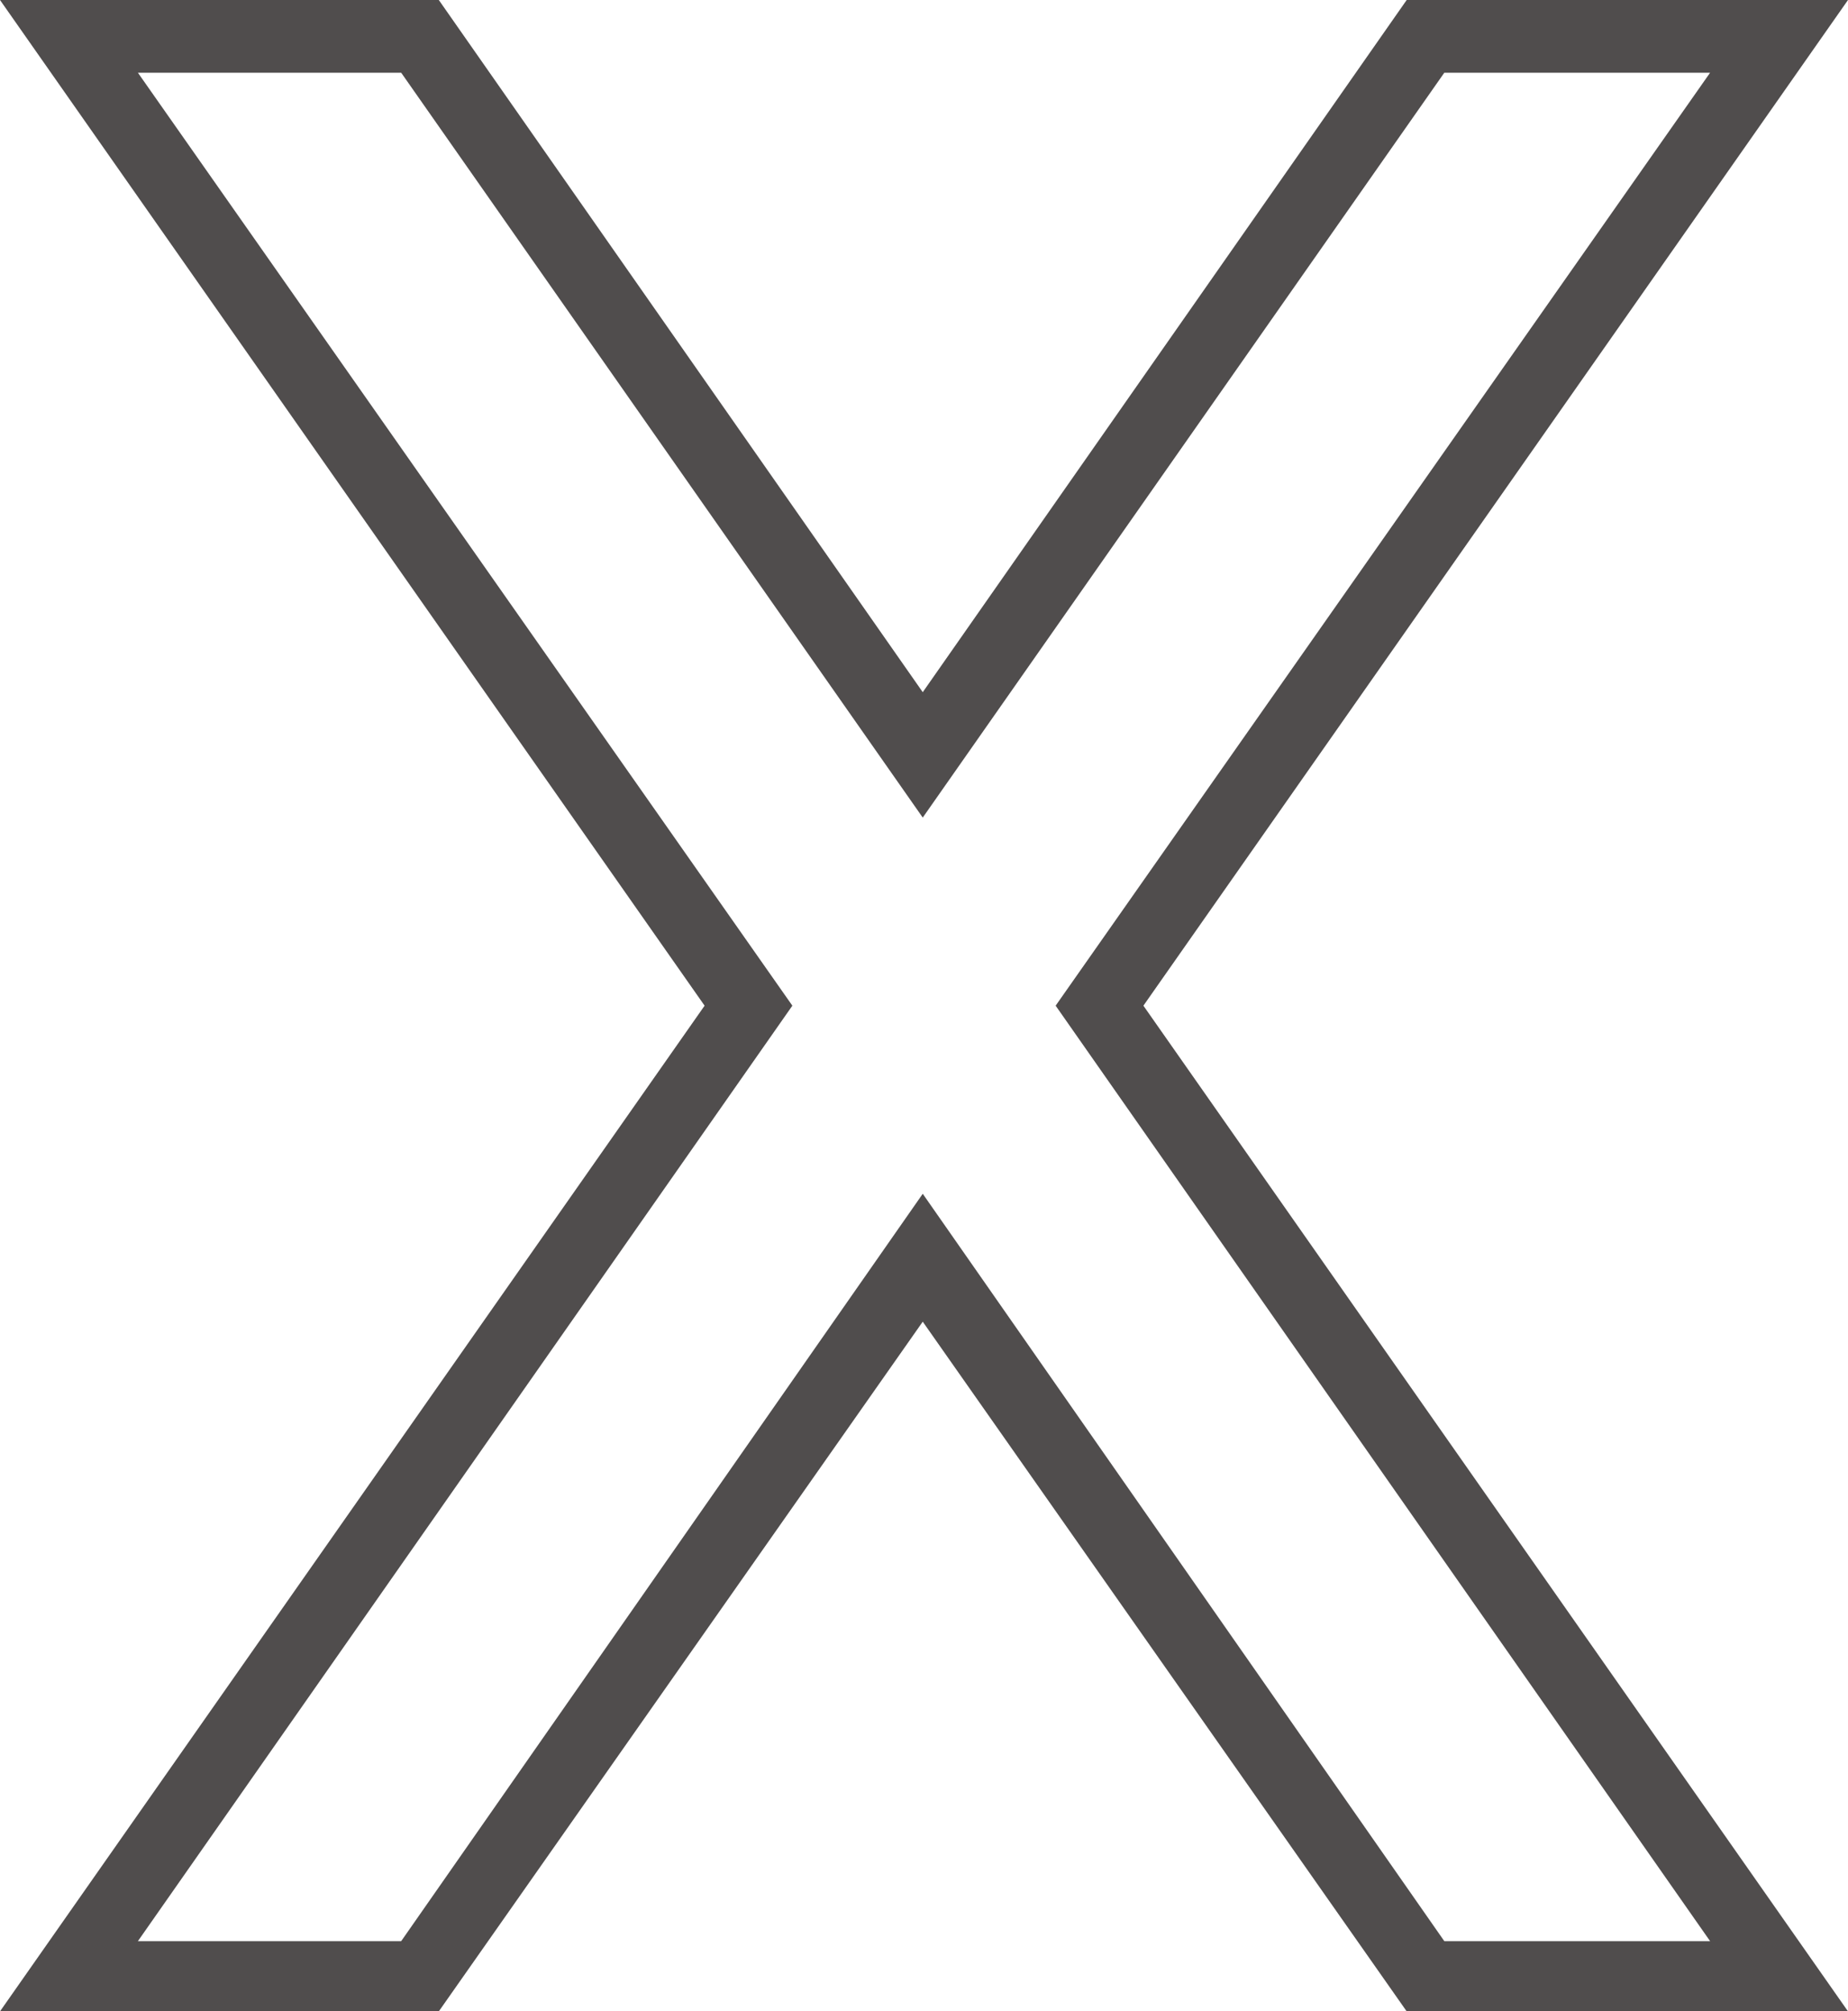 <?xml version="1.0" encoding="UTF-8" standalone="no"?><svg xmlns="http://www.w3.org/2000/svg" xmlns:xlink="http://www.w3.org/1999/xlink" clip-rule="evenodd" fill="#504d4d" fill-rule="evenodd" height="802" image-rendering="optimizeQuality" preserveAspectRatio="xMidYMid meet" shape-rendering="geometricPrecision" text-rendering="geometricPrecision" version="1" viewBox="55.0 22.0 737.0 802.0" width="737" zoomAndPan="magnify"><g id="change1_1"><path d="M423 298l193 -276 176 0 -281 401 281 401 -176 0 -193 -275 -193 275 -175 0 281 -401 -281 -401 175 0 193 276zm-208 -247l208 297 208 -297 106 0 -261 372 261 373 -106 0 -208 -298 -208 298 -105 0 261 -373 -261 -372 105 0z"/></g></svg>